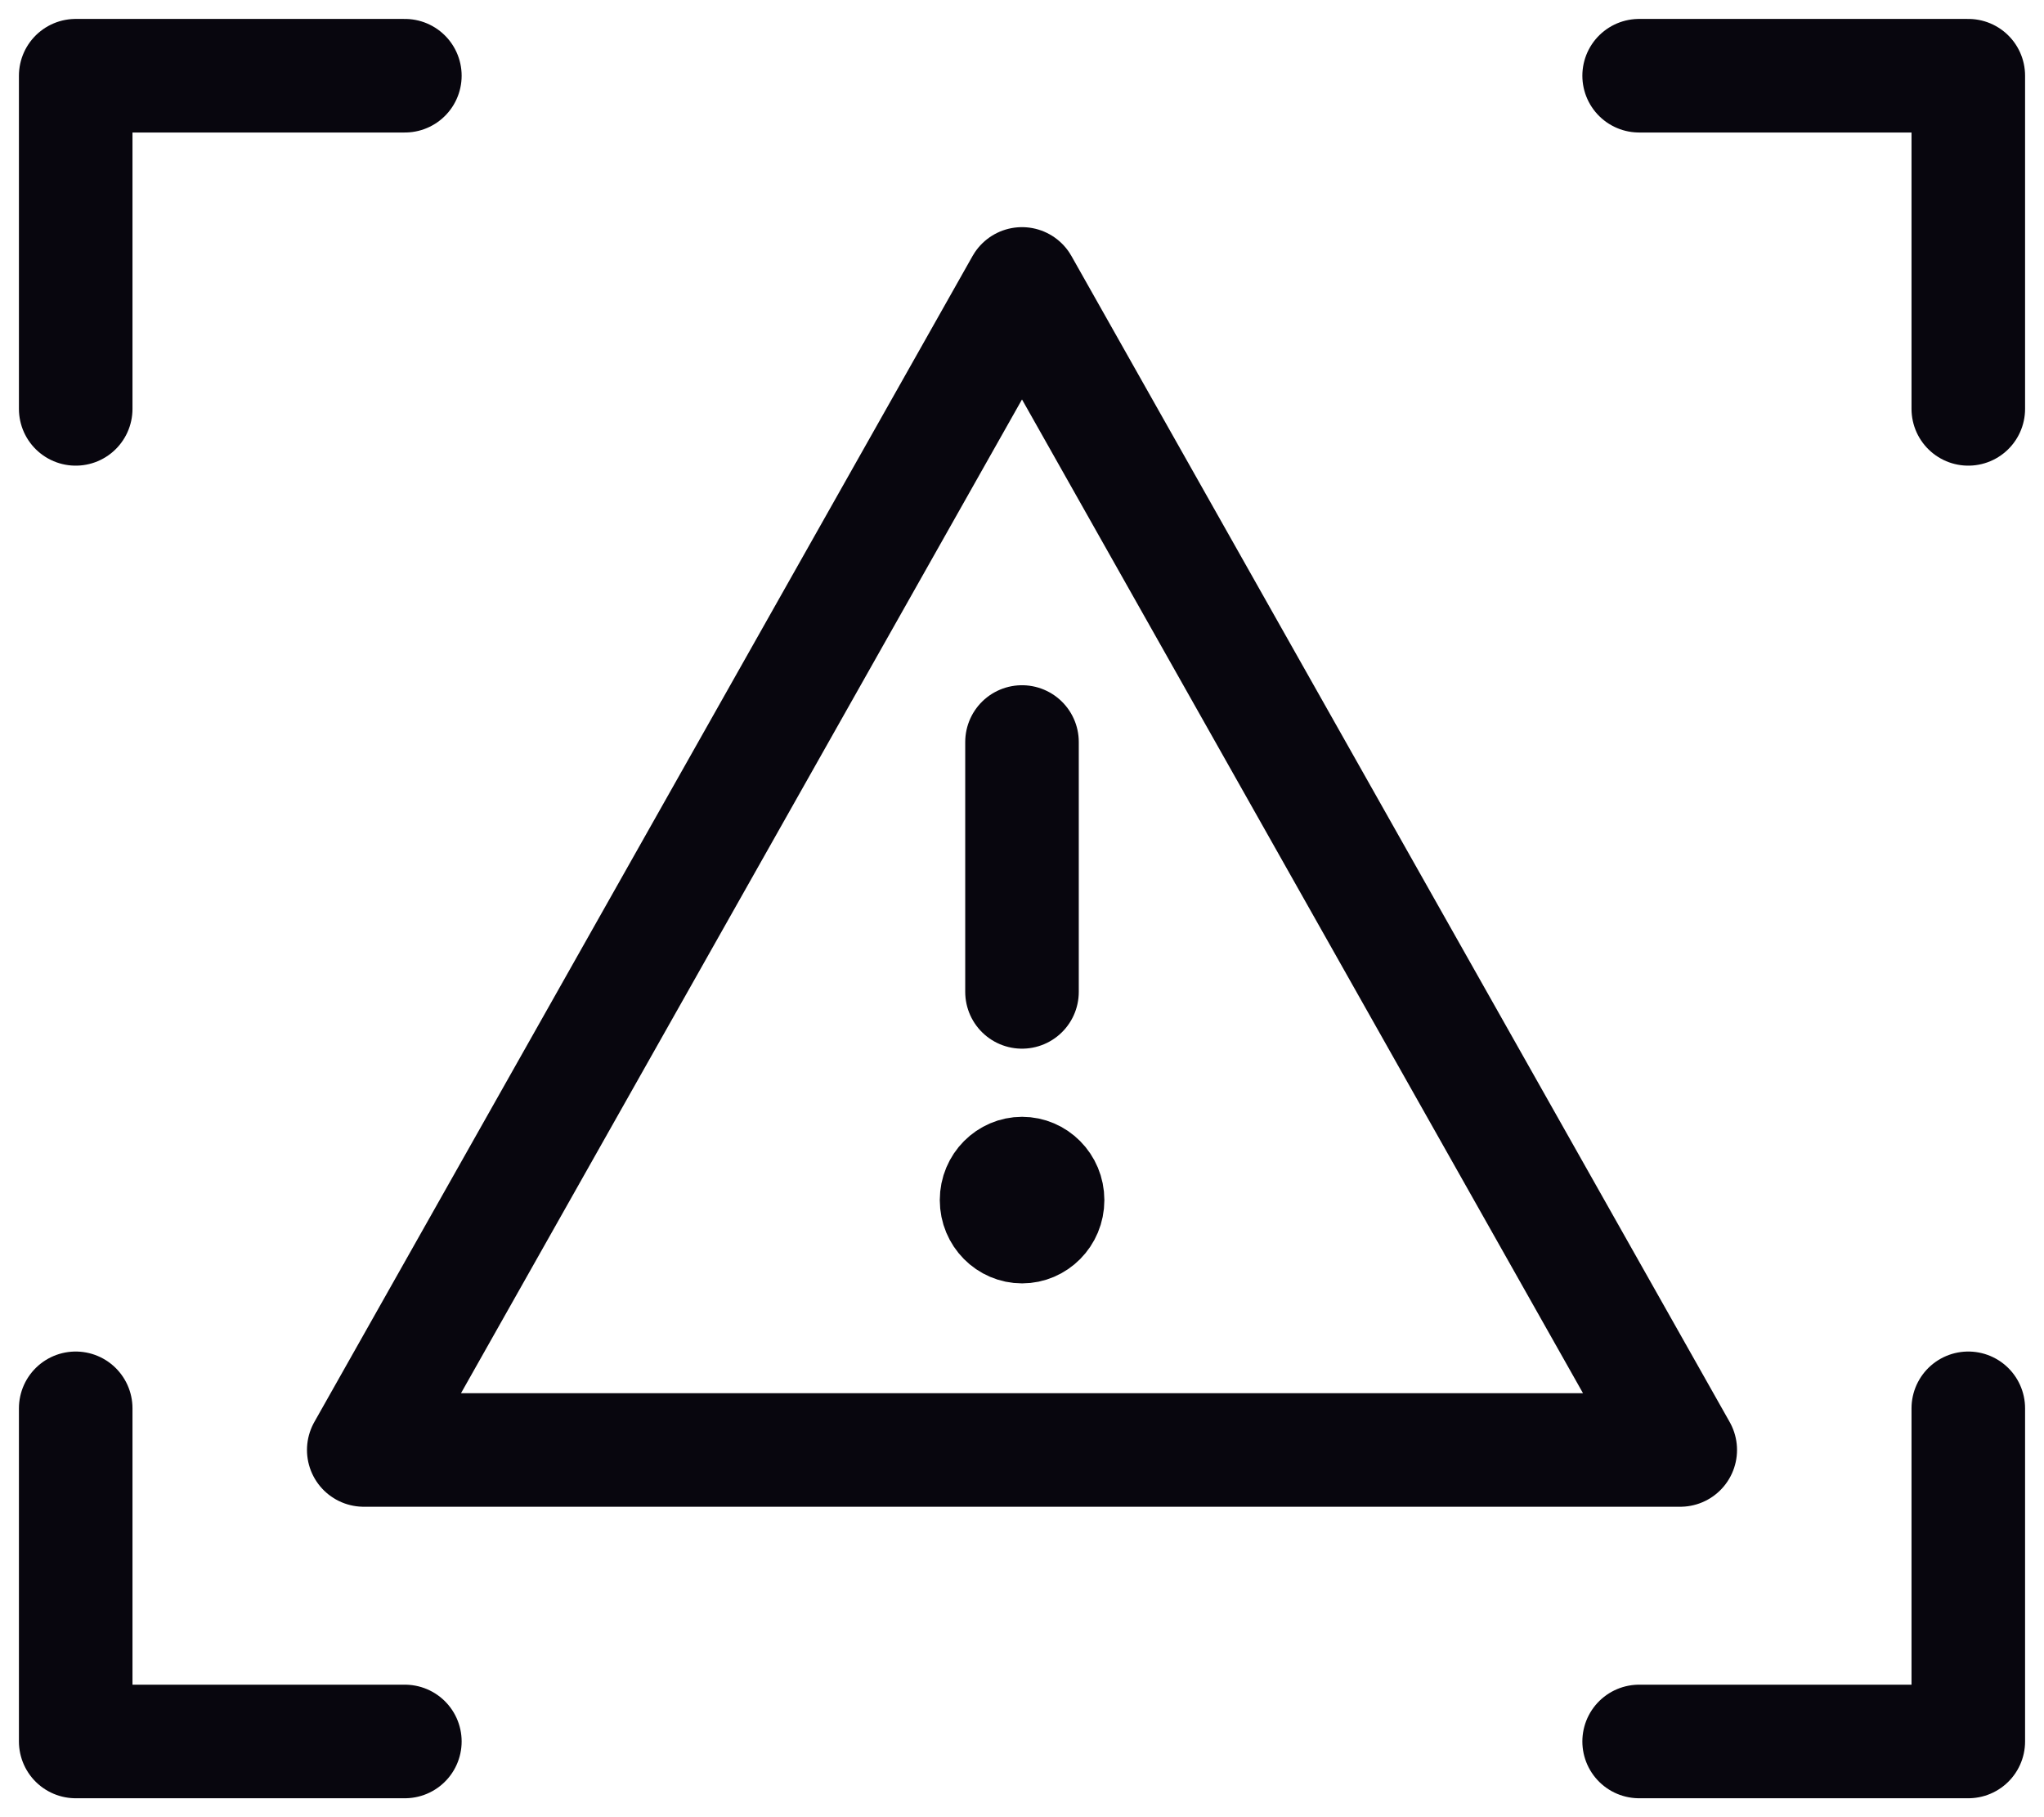 <svg width="27" height="24" viewBox="0 0 27 24" fill="none" xmlns="http://www.w3.org/2000/svg">
<path d="M5.348 1H1V5.4" stroke="#08060E" stroke-width="1.5" stroke-linecap="round" stroke-linejoin="round"/>
<path d="M26 5.4L26 1L21.652 1" stroke="#08060E" stroke-width="1.5" stroke-linecap="round" stroke-linejoin="round"/>
<path d="M21.652 23L26 23L26 18.6" stroke="#08060E" stroke-width="1.5" stroke-linecap="round" stroke-linejoin="round"/>
<path d="M1 18.6L1 23L5.348 23" stroke="#08060E" stroke-width="1.5" stroke-linecap="round" stroke-linejoin="round"/>
<path d="M4.805 19.15L13.5 3.75L22.195 19.15H4.805Z" stroke="#08060E" stroke-width="1.5" stroke-linecap="round" stroke-linejoin="round"/>
<path d="M13.5 9.8L13.5 13.1" stroke="#08060E" stroke-width="1.5" stroke-linecap="round" stroke-linejoin="round"/>
<path d="M13.501 15.25C13.819 15.25 14.088 15.513 14.088 15.85C14.088 16.187 13.819 16.45 13.501 16.45C13.182 16.45 12.914 16.187 12.914 15.85C12.914 15.513 13.183 15.25 13.501 15.25Z" fill="#08060E" stroke="#08060E"/>
</svg>
